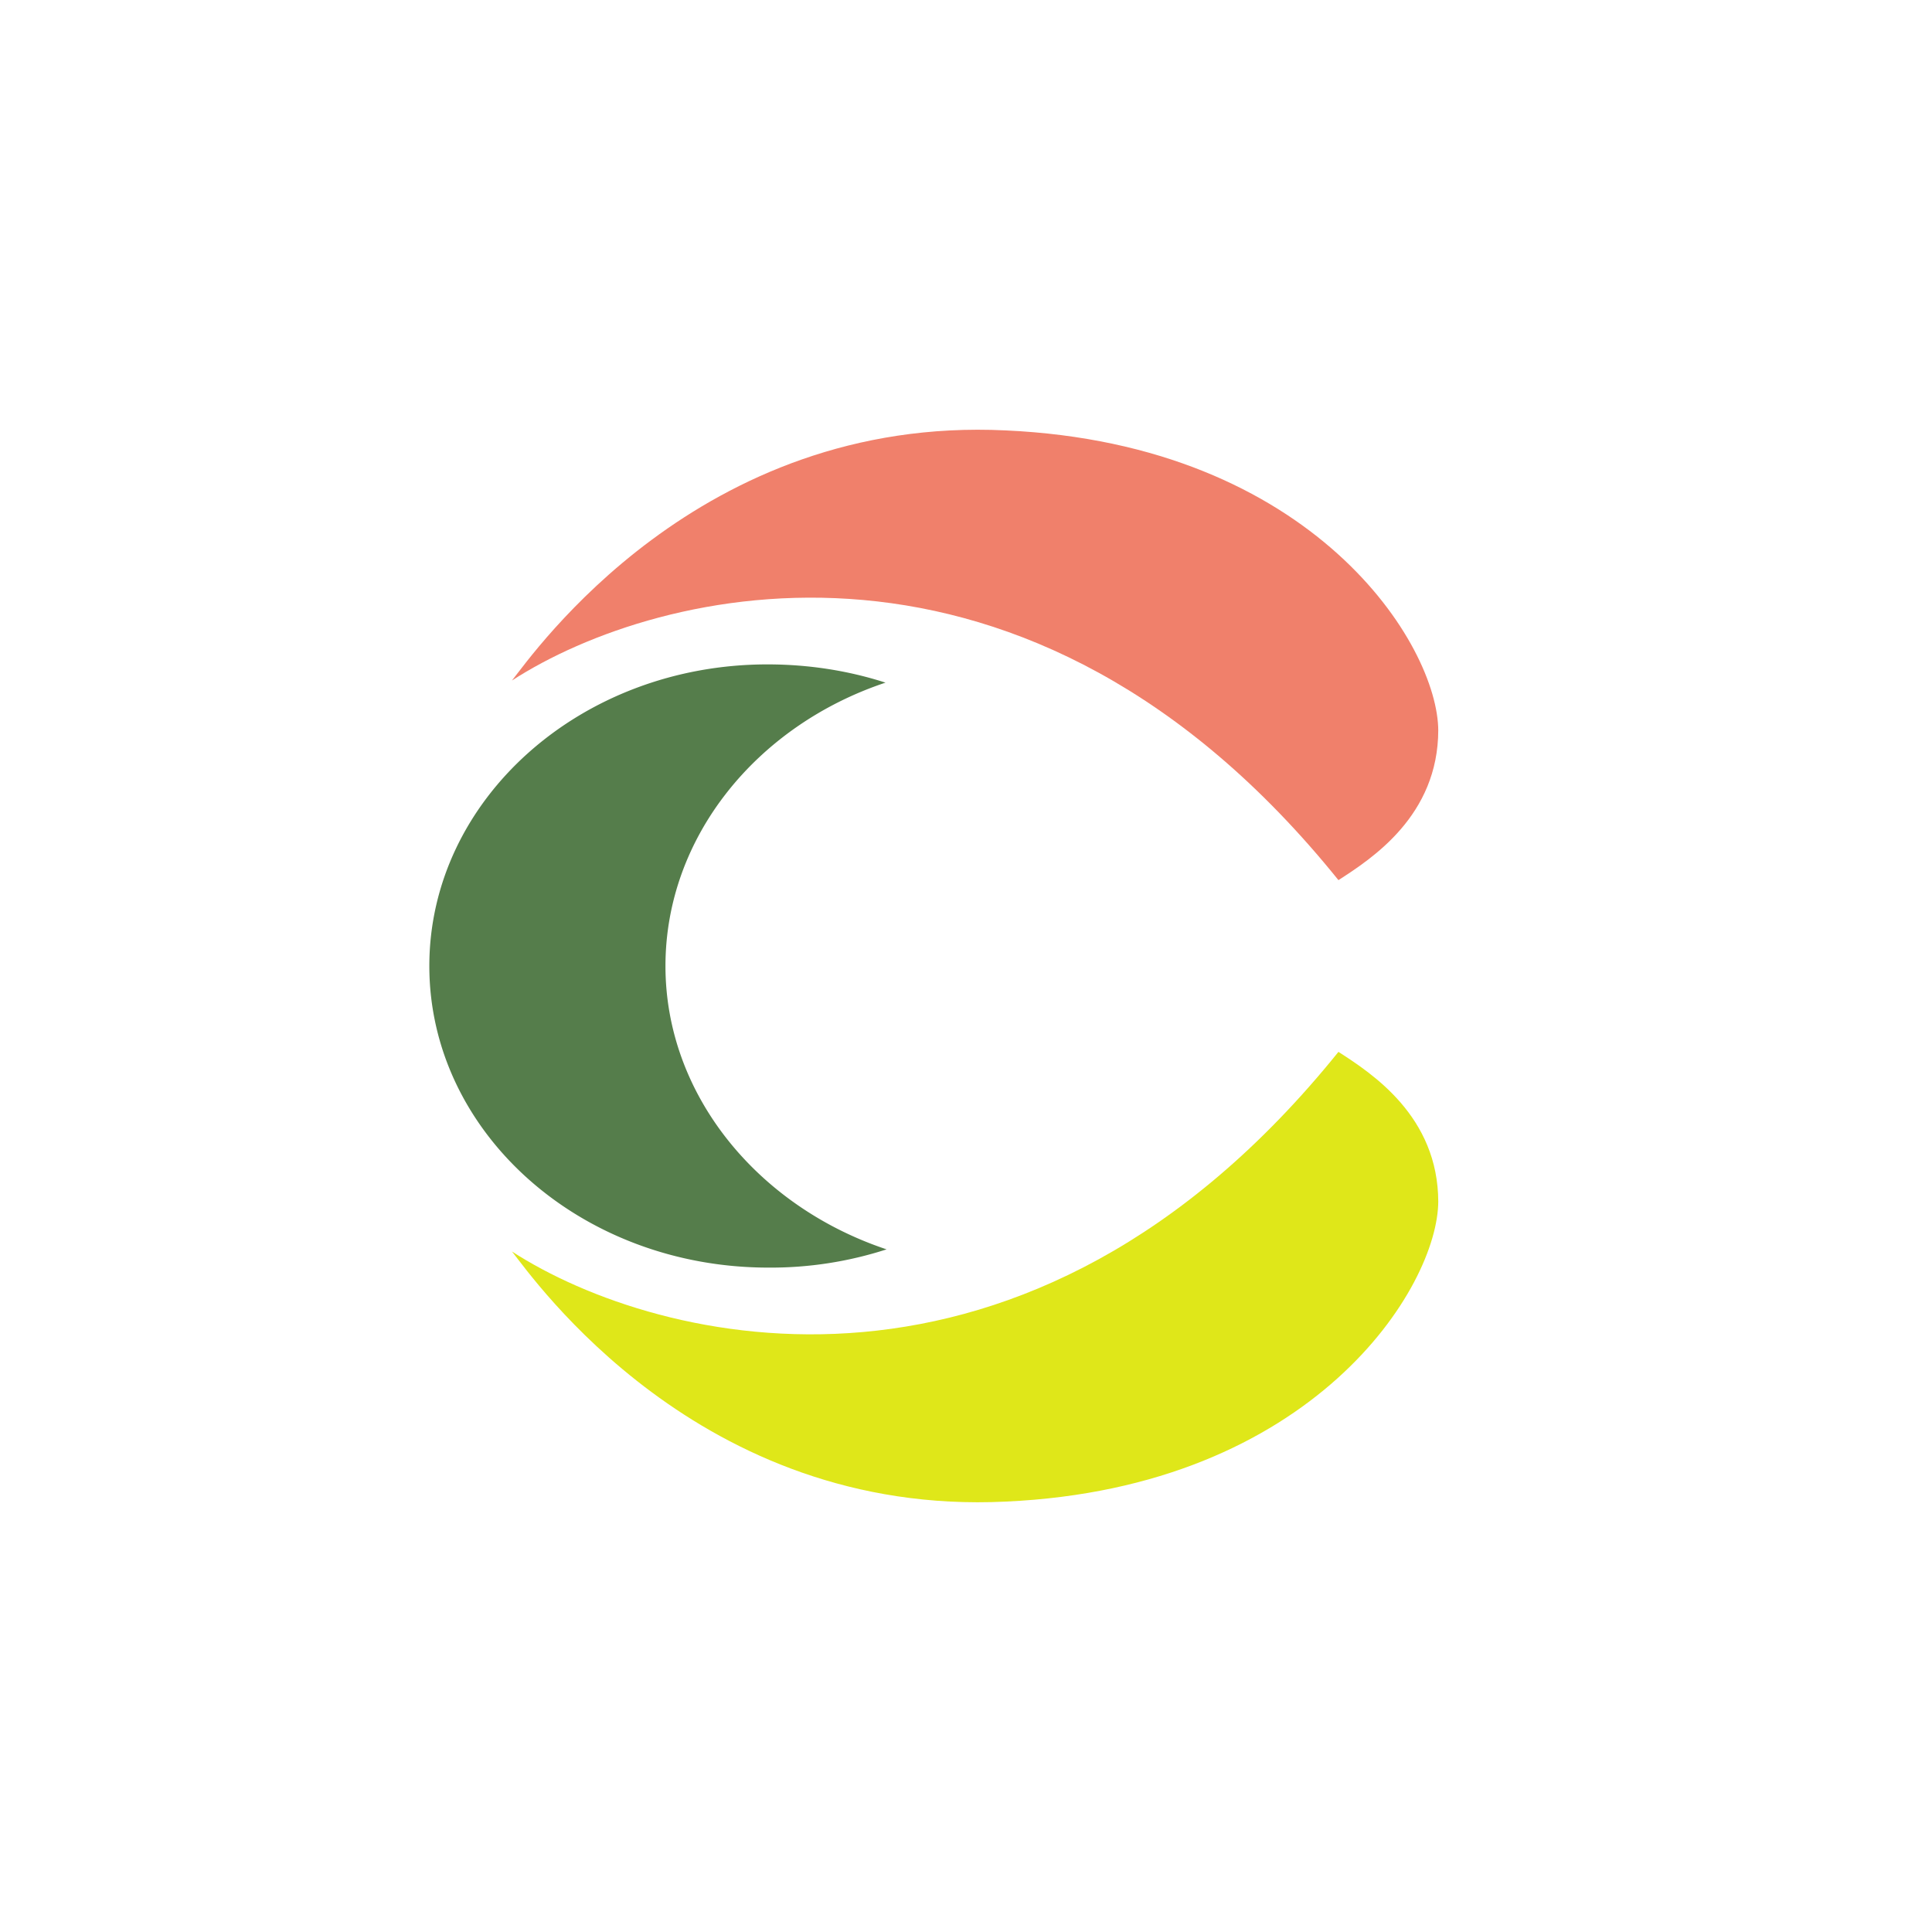<svg xmlns="http://www.w3.org/2000/svg" width="18" height="18"><path fill="#F0806B" d="M13.4 6.8c0 .8-.62 1.2-.93 1.4-2.9-3.6-6.34-2.74-7.7-1.86.2-.25 1.74-2.47 4.6-2.33 2.87.13 4.03 2 4.03 2.8z"/><path fill="#DFE719" d="M13.4 11.2c0-.8-.62-1.2-.93-1.4-2.9 3.6-6.34 2.74-7.7 1.86.2.25 1.74 2.47 4.6 2.33 2.87-.13 4.03-2 4.03-2.8z"/><path fill="#557D4B" d="M8.25 6.36C7.05 6.76 6.2 7.8 6.2 9s.86 2.24 2.06 2.64a3.5 3.5 0 0 1-1.1.17C5.41 11.81 4 10.55 4 9s1.41-2.81 3.15-2.81c.39 0 .76.06 1.1.17"/></svg>